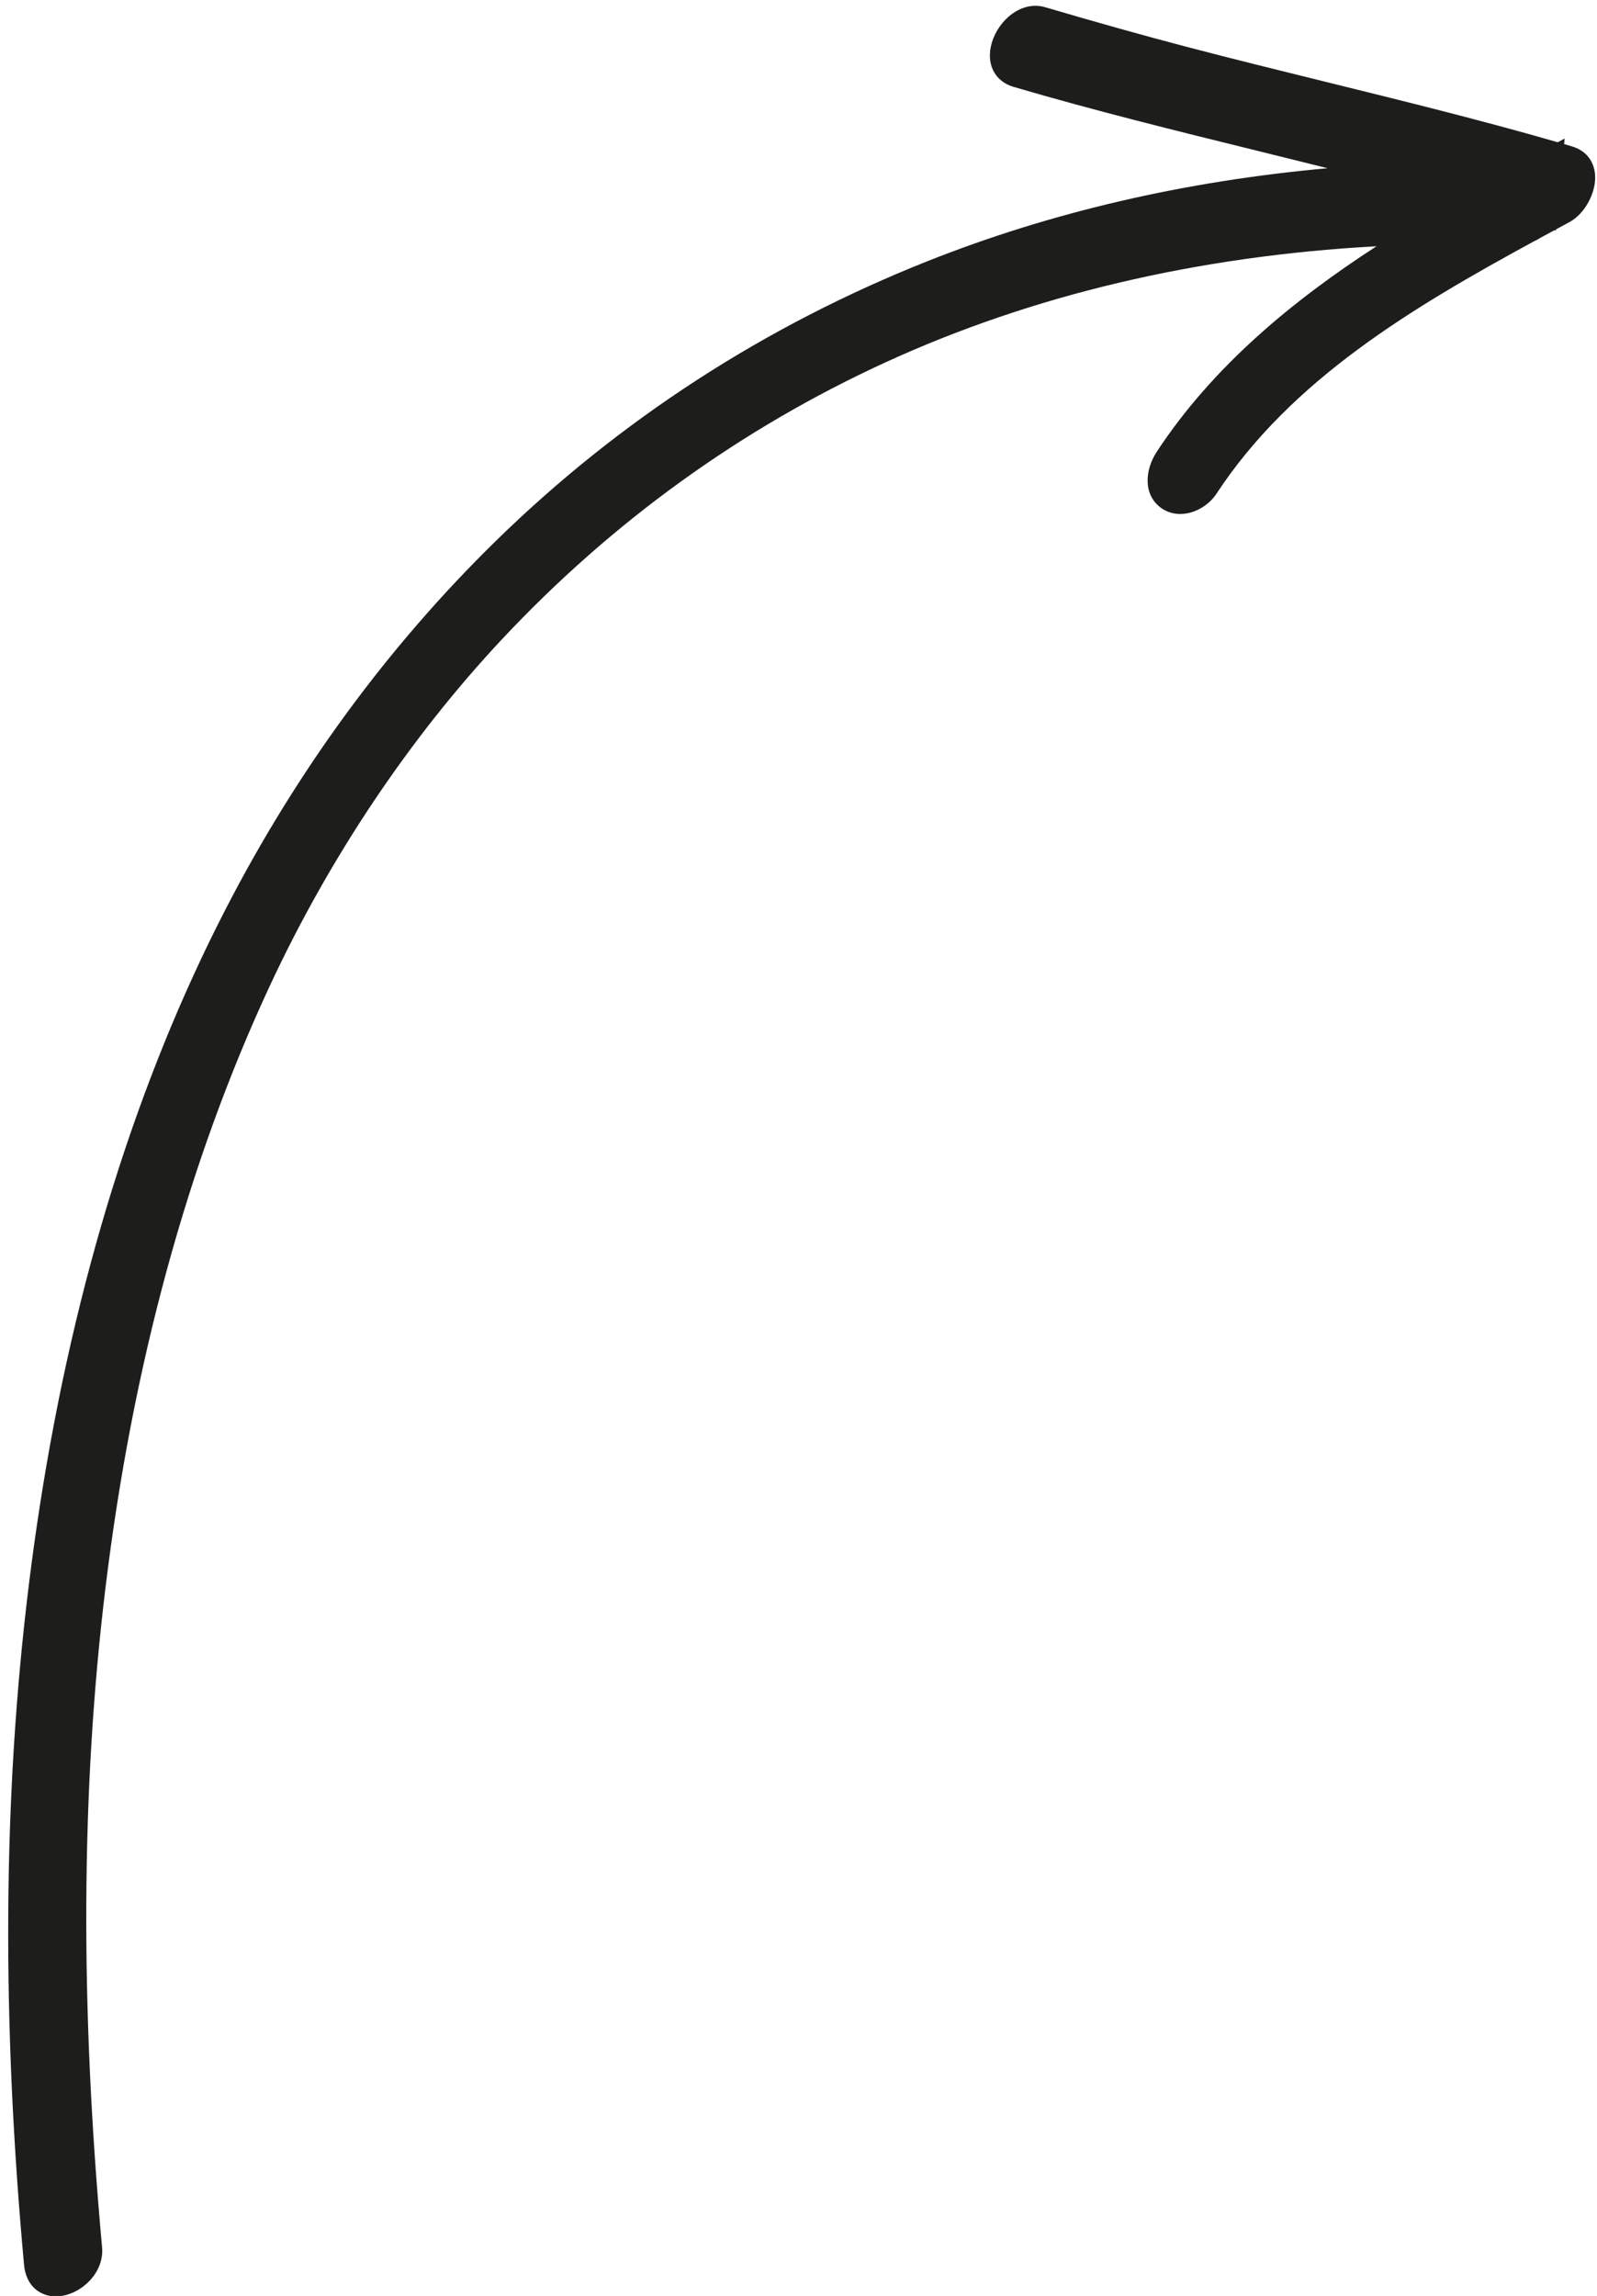 <?xml version="1.0" encoding="UTF-8"?><svg xmlns="http://www.w3.org/2000/svg" xmlns:xlink="http://www.w3.org/1999/xlink" data-name="Layer 1" height="428.4" preserveAspectRatio="xMidYMid meet" version="1.0" viewBox="145.2 36.9 298.0 428.4" width="298.0" zoomAndPan="magnify"><g id="change1_1"><path d="M438.097,78.319c-.853,.46-1.707,.921-2.561,1.383l-.022,.226-.256-.076c-.895,.484-1.79,.971-2.685,1.457-.376,.244-.763,.461-1.165,.632-22.687,12.357-45.215,25.753-59.229,47.098-1.219,1.856-3.332,3.256-5.516,3.653-.416,.075-.828,.113-1.234,.113-1.315,0-2.56-.392-3.59-1.145-3.399-2.481-2.977-7.134-.802-10.447,10.538-16.053,25.513-28.308,41.018-38.365-33.428,1.832-64.211,9.091-91.628,21.664-26.94,12.355-51.021,29.743-71.574,51.682-17.182,18.342-32.151,40.683-43.288,64.61-15.347,32.967-25.688,70.915-30.737,112.791-4.506,37.368-4.696,77.477-.584,122.618,.435,4.773-3.877,8.762-8.021,9.139-.199,.019-.398,.027-.599,.027-2.779,0-5.565-1.772-5.942-5.921-.493-5.401-.921-10.676-1.272-15.678-3.22-45.774-1.825-87.052,4.264-126.191,6.475-41.617,18.104-78.938,34.563-110.928,13.365-25.978,30.355-49.139,50.498-68.84,23.027-22.523,50.074-40.062,80.389-52.13,23.067-9.183,48.114-15,74.806-17.403-4.39-1.099-8.765-2.178-13.068-3.239-14.966-3.69-30.442-7.505-45.547-11.944-3.557-1.045-5.183-4.348-4.045-8.219,1.25-4.252,5.546-7.936,9.961-6.637,10,2.939,18.321,5.27,26.187,7.335,8.833,2.319,17.846,4.541,26.562,6.69,14.09,3.474,28.632,7.059,42.891,11.171l1.292-.697-.1,1.042c.488,.142,.976,.285,1.464,.428,2.466,.725,4.03,2.576,4.293,5.08,.349,3.32-1.814,7.451-4.722,9.021Z" fill="#1d1d1b"/></g></svg>